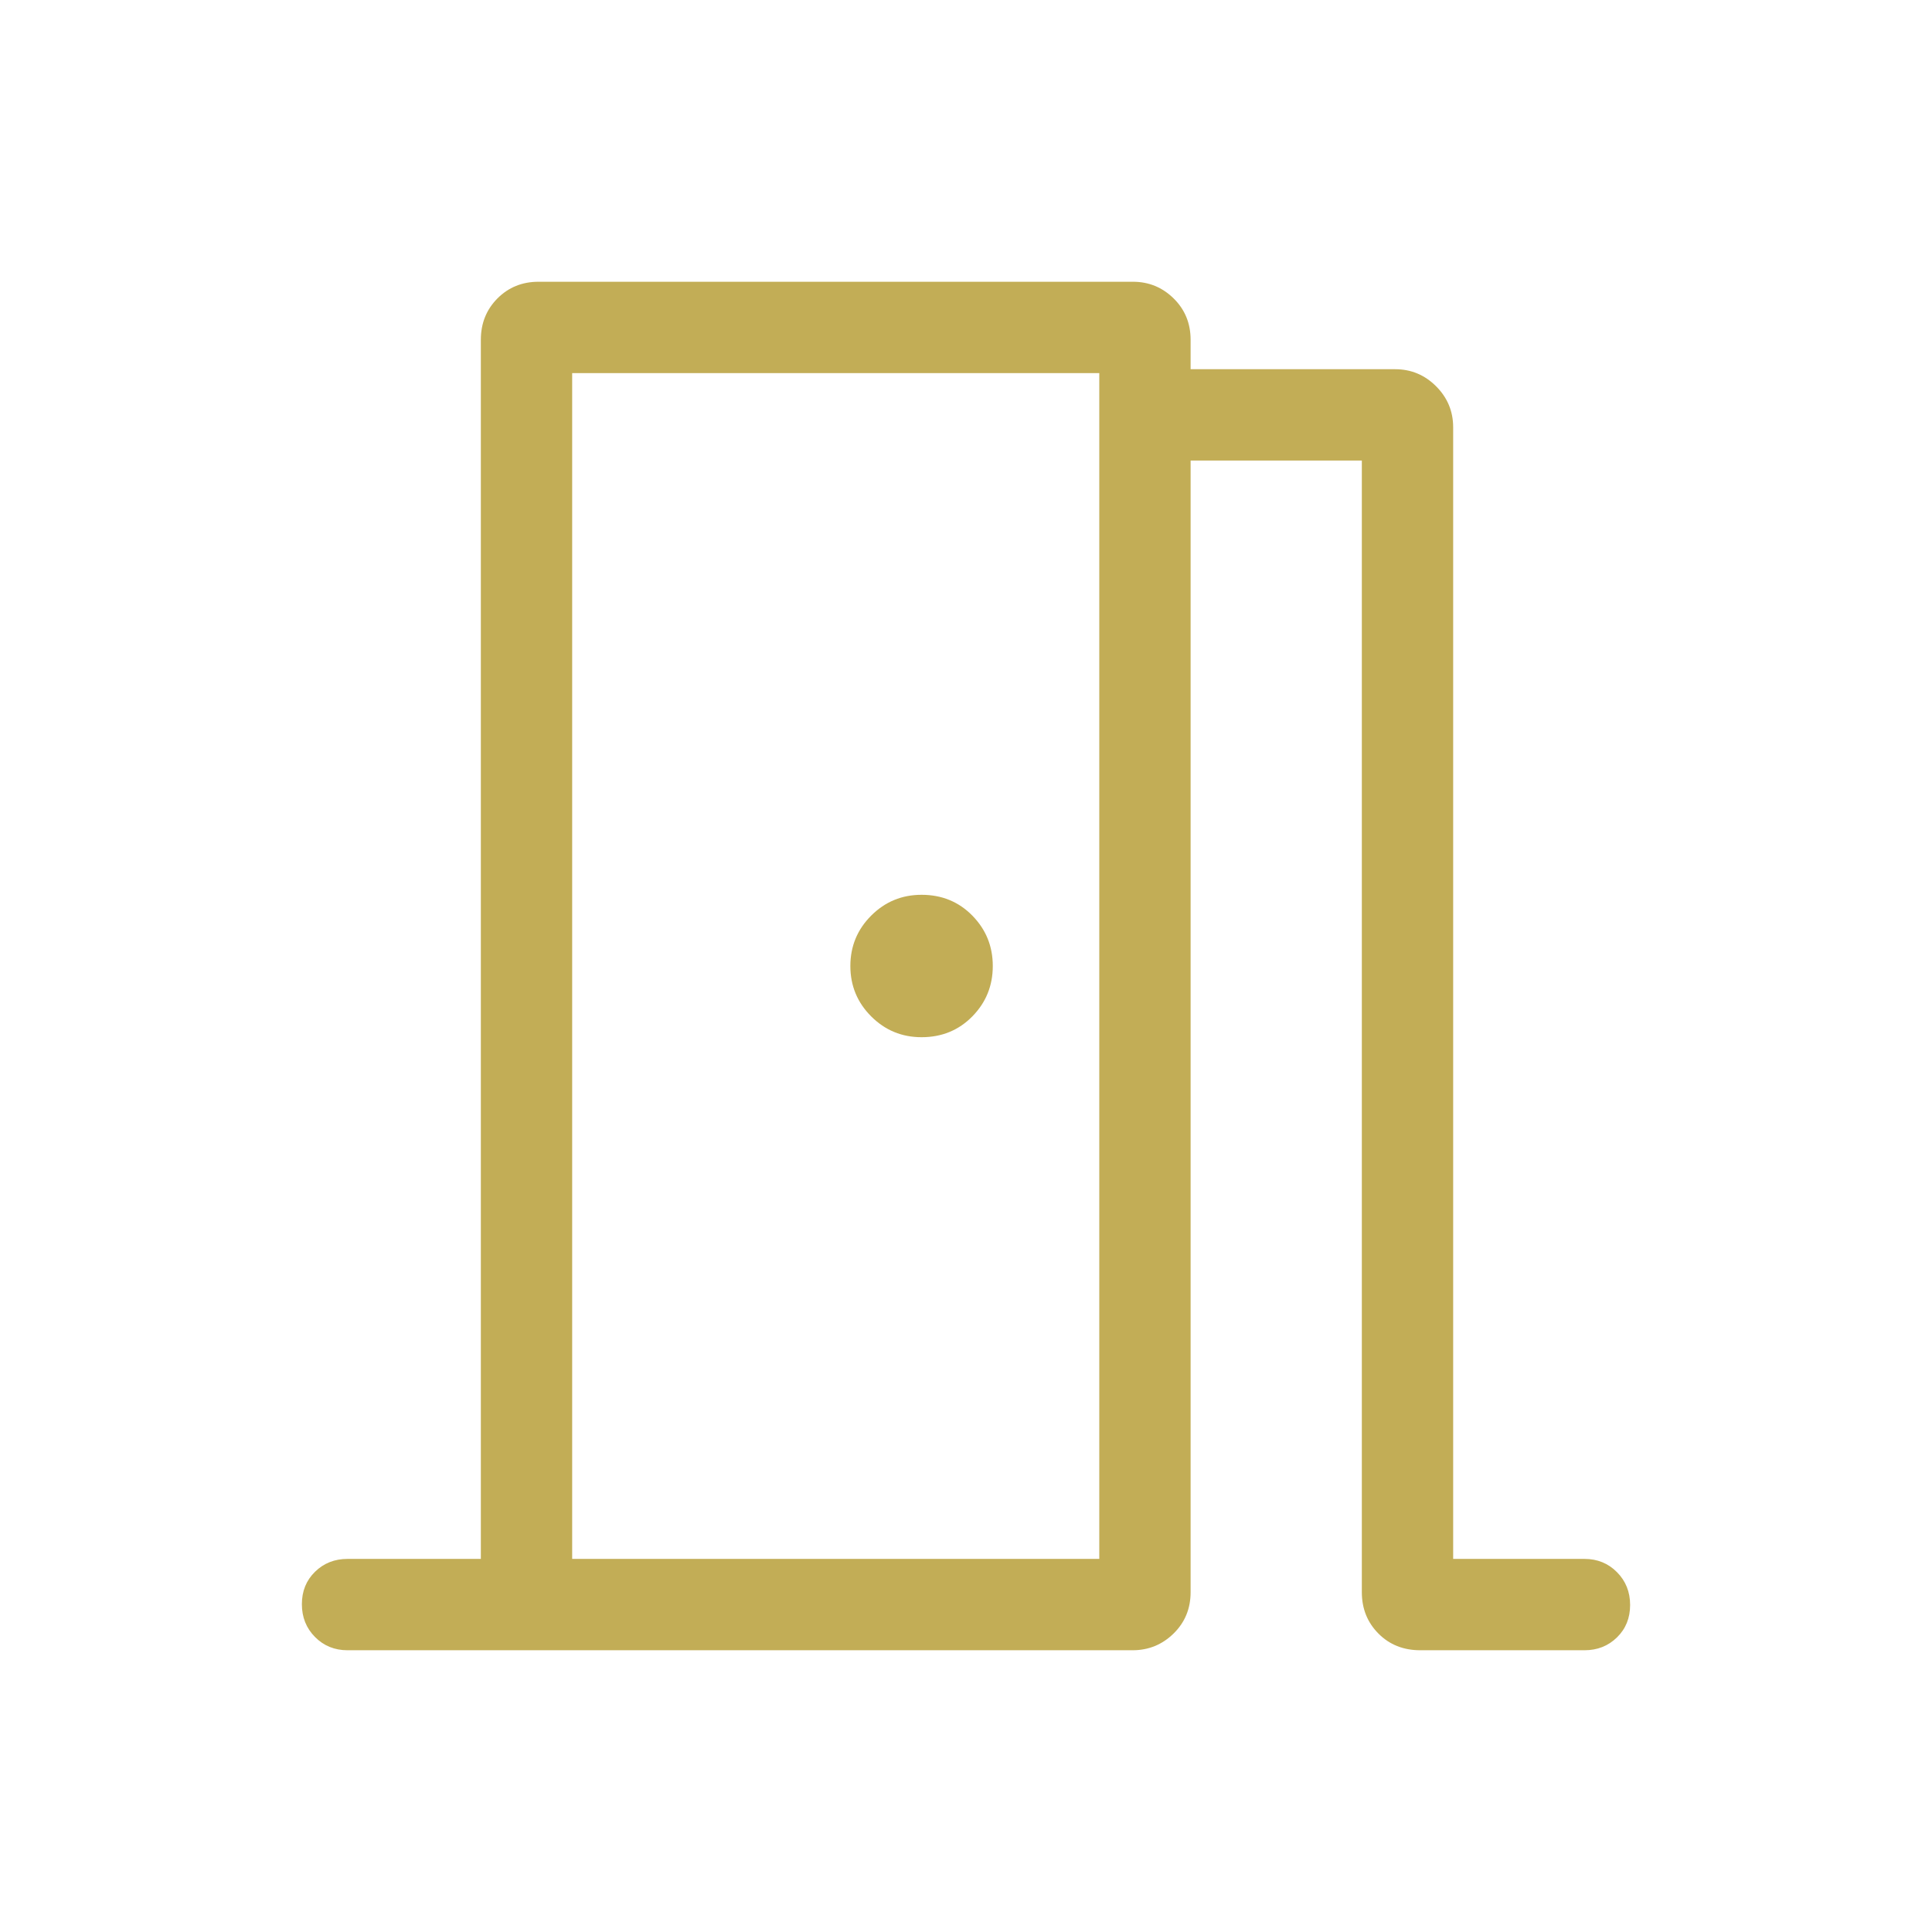 <?xml version="1.0" encoding="UTF-8"?>
<svg xmlns="http://www.w3.org/2000/svg" height="48px" viewBox="0 -960 960 960" width="48px" fill="#c2ad56">
  <path d="M172.69-140q-9.64 0-16.16-6.58-6.53-6.58-6.53-16.31 0-9.73 6.53-16.11 6.52-6.39 16.16-6.39h66.24v-605.76q0-12.26 8.24-20.56 8.25-8.29 20.45-8.29h295.31q11.82 0 20.25 8.29 8.43 8.3 8.43 20.56v14.61h101.62q11.88 0 20.36 8.48 8.48 8.48 8.48 20.37v562.3h65.24q9.64 0 16.16 6.59 6.53 6.58 6.53 16.3 0 9.73-6.53 16.11-6.52 6.39-16.16 6.39h-81.58q-12.55 0-20.79-8.29-8.25-8.3-8.25-20.56v-562.3h-85.08v562.3q0 12.26-8.48 20.56-8.48 8.29-20.36 8.29H172.69Zm111.62-634.61v589.22-589.22Zm209 294.61q0-14.69-10.16-25.04-10.15-10.34-25.23-10.34-14.69 0-25.03 10.34-10.35 10.35-10.35 25.04t10.35 25.04q10.34 10.34 25.03 10.34 15.08 0 25.23-10.34 10.16-10.35 10.16-25.04Zm-209 294.61h261.92v-589.22H284.31v589.22Z"></path>
</svg>
